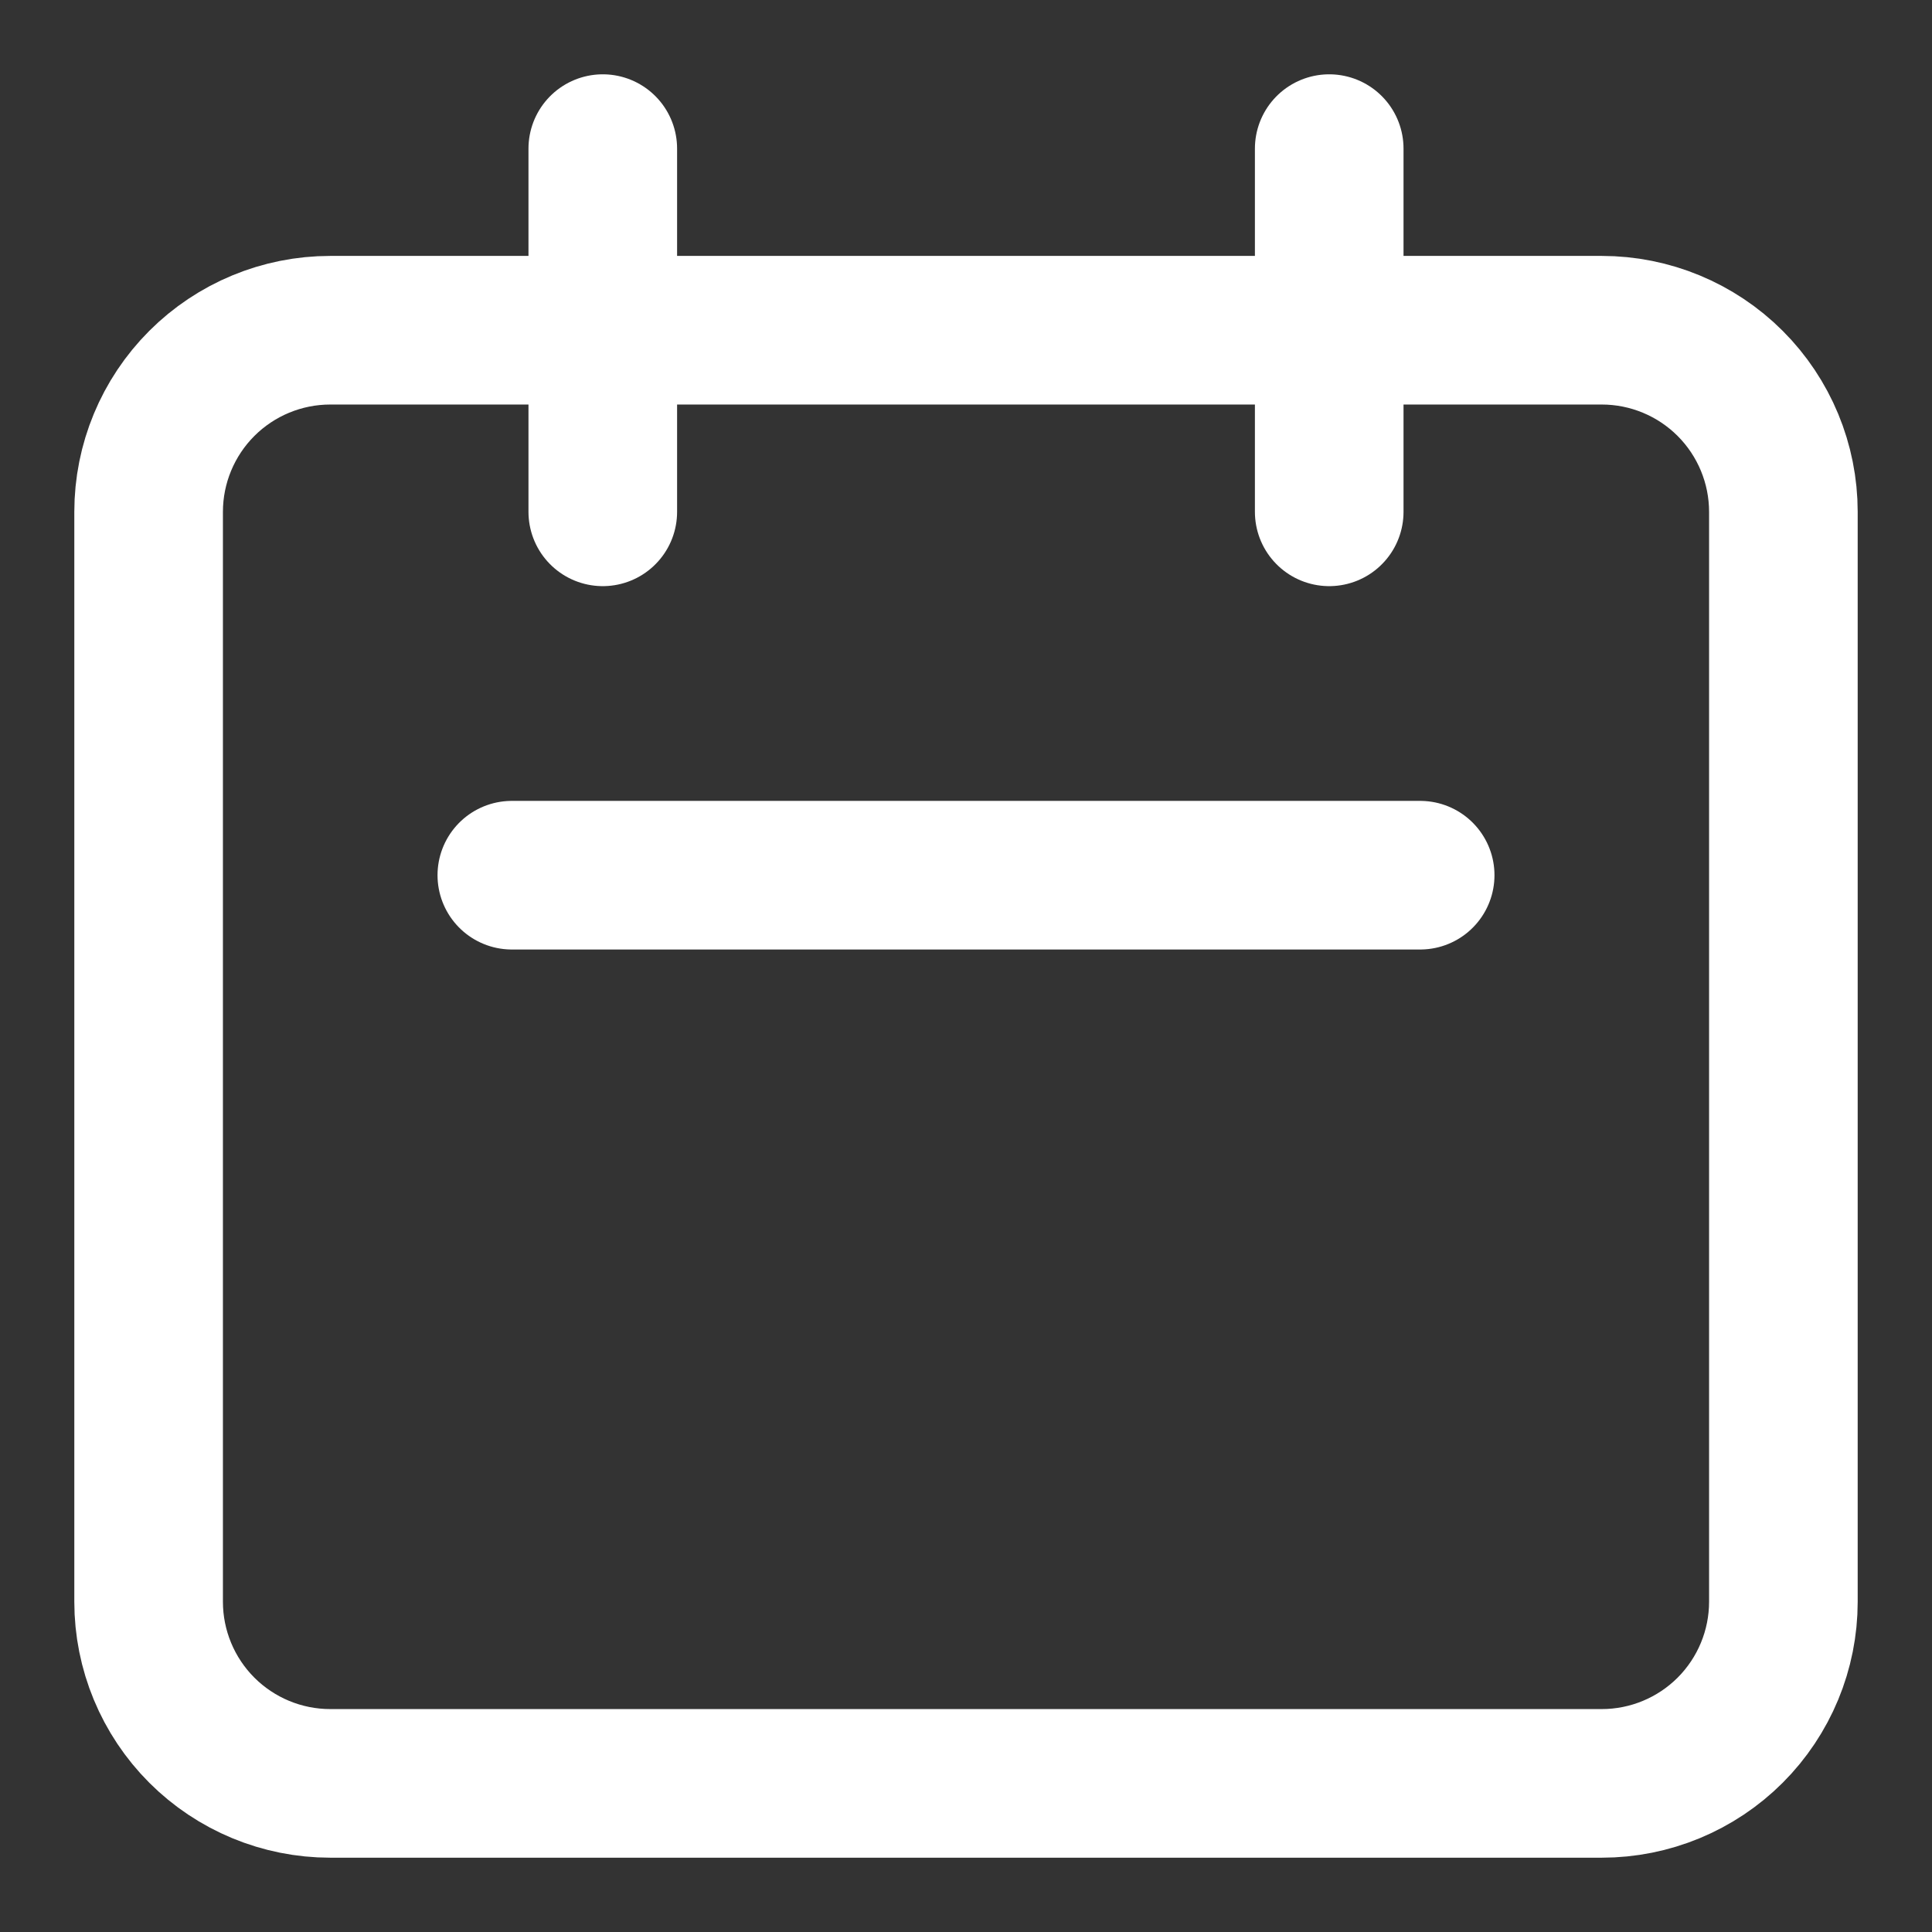 <?xml version="1.0" encoding="UTF-8"?> <svg xmlns="http://www.w3.org/2000/svg" width="13" height="13" viewBox="0 0 13 13" fill="none"><rect x="0" y="0" width="13" height="13" fill="#333333" stroke="none"/> <path d="M4.056 3.444V1V3.444ZM8.944 3.444V1V3.444ZM3.444 5.889H9.556H3.444ZM2.222 12H10.778C11.102 12 11.413 11.871 11.642 11.642C11.871 11.413 12 11.102 12 10.778V3.444C12 3.12 11.871 2.809 11.642 2.58C11.413 2.351 11.102 2.222 10.778 2.222H2.222C1.898 2.222 1.587 2.351 1.358 2.58C1.129 2.809 1 3.12 1 3.444V10.778C1 11.102 1.129 11.413 1.358 11.642C1.587 11.871 1.898 12 2.222 12Z" stroke="white" stroke-linecap="round" stroke-linejoin="round"></path> </svg> 